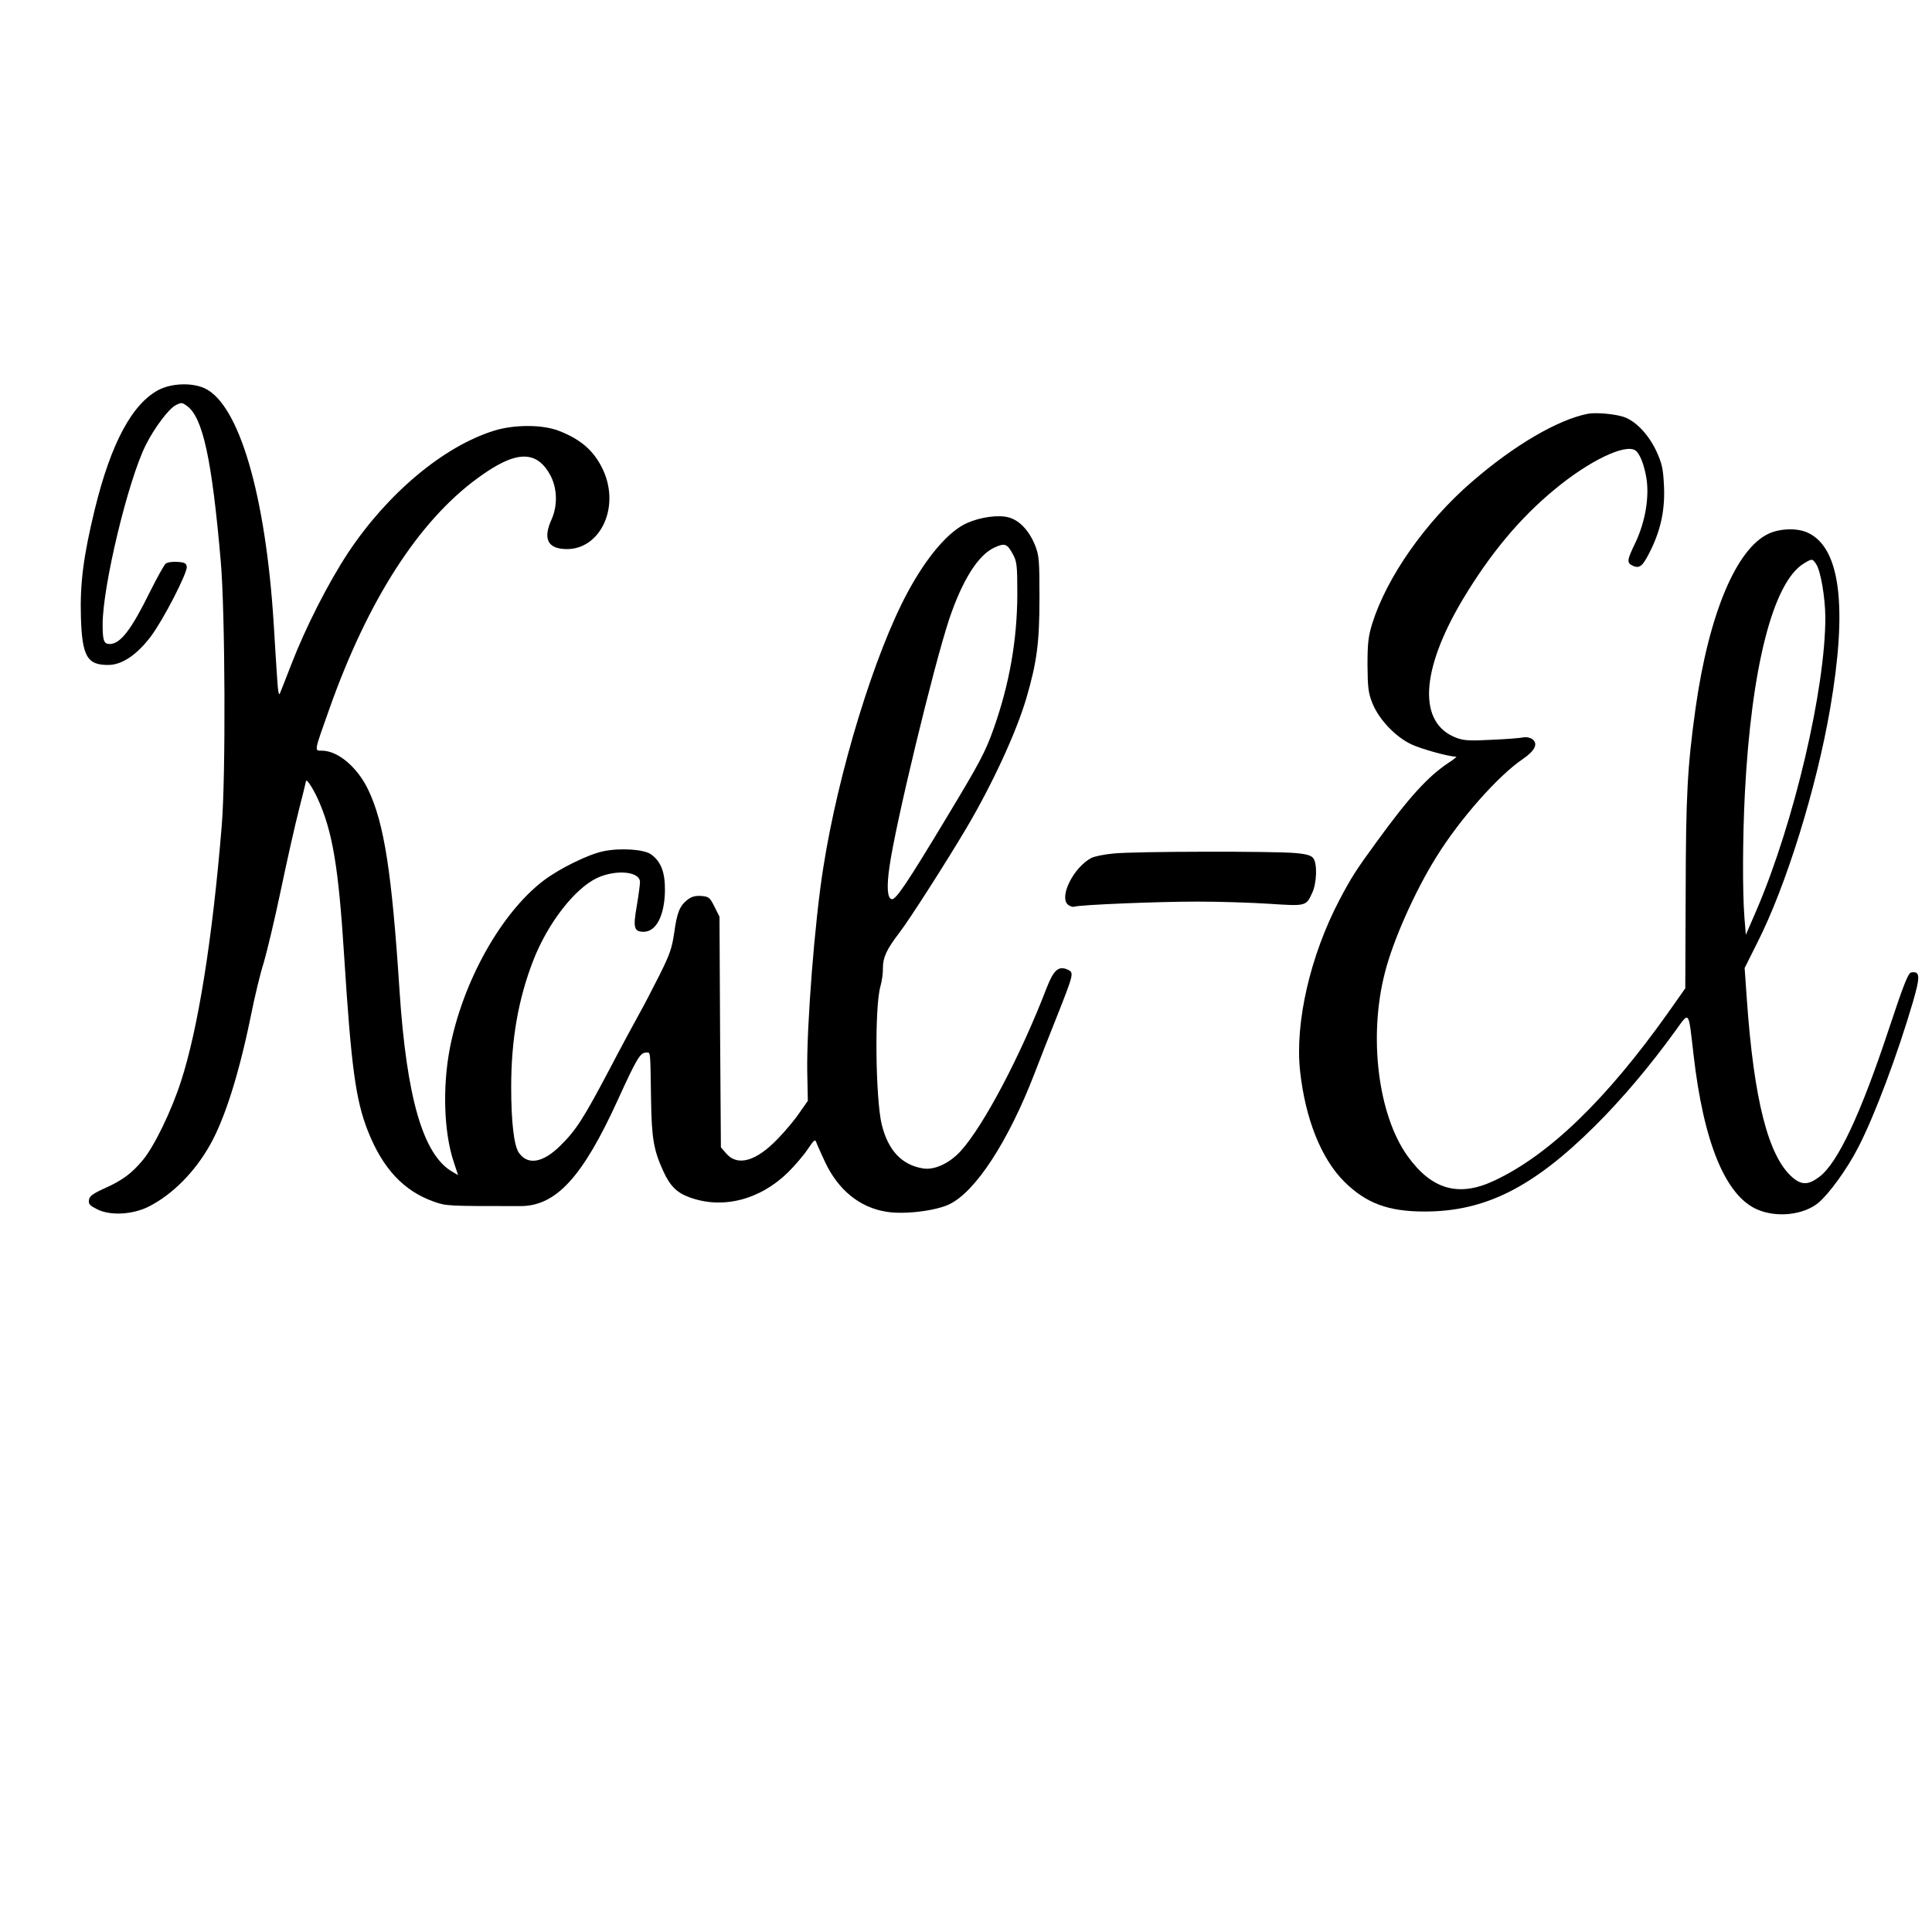 <?xml version="1.0" encoding="UTF-8" standalone="yes"?>
<svg version="1.0" xmlns="http://www.w3.org/2000/svg" width="960" height="960" viewBox="0 0 960 960" preserveAspectRatio="xMidYMid meet">
  <g transform="translate(0,960) scale(0.1,-0.1)" fill="#000000" stroke="none">
    <path d="M793 7665 c-134 -67 -241 -264 -322 -596 -56 -230 -74 -367 -69 -535
6 -196 31 -240 139 -238 66 1 140 51 208 141 62 82 183 317 179 347 -2 17 -11
22 -46 24 -25 2 -50 -2 -59 -9 -8 -7 -43 -70 -78 -140 -93 -189 -147 -259
-200 -259 -29 0 -35 16 -35 98 0 190 127 718 215 892 42 84 113 178 147 196
29 15 32 15 57 -3 79 -57 124 -265 168 -773 22 -256 25 -1066 5 -1310 -46
-566 -118 -1014 -203 -1274 -47 -146 -133 -323 -189 -390 -55 -66 -101 -101
-191 -141 -59 -27 -75 -39 -77 -58 -3 -21 5 -28 43 -47 66 -32 176 -25 255 15
116 59 227 170 303 305 74 130 145 356 203 640 19 96 48 216 64 265 15 50 54
212 85 360 31 149 72 330 91 404 19 73 34 136 34 138 0 19 32 -28 58 -84 74
-162 104 -338 132 -783 35 -550 57 -716 118 -870 74 -187 178 -298 328 -351
62 -22 69 -22 430 -22 177 0 309 144 484 528 95 208 111 235 142 235 21 0 19
16 23 -235 3 -192 13 -250 61 -355 33 -72 66 -106 129 -129 164 -61 350 -14
491 124 33 33 77 84 97 114 31 46 37 52 43 35 3 -10 24 -55 44 -99 66 -139
172 -225 304 -246 87 -15 245 4 313 37 130 62 293 312 423 649 23 61 73 187
110 280 87 220 87 222 55 237 -45 20 -69 -1 -104 -90 -129 -336 -312 -683
-426 -810 -56 -62 -131 -97 -188 -88 -106 17 -174 89 -206 219 -31 130 -36
586 -6 687 7 25 13 65 12 90 0 52 18 92 80 173 50 64 234 352 336 524 128 217
245 470 296 641 53 181 66 277 66 502 0 189 -2 209 -22 261 -30 73 -78 124
-131 138 -50 14 -140 2 -207 -28 -91 -40 -199 -166 -294 -342 -165 -305 -346
-896 -420 -1369 -43 -268 -83 -786 -80 -1012 l3 -148 -40 -57 c-21 -32 -69
-90 -107 -129 -109 -115 -203 -142 -260 -74 l-25 29 -4 573 -3 573 -25 50
c-23 46 -28 50 -66 53 -29 2 -47 -3 -67 -18 -40 -31 -53 -64 -67 -165 -11 -76
-22 -108 -73 -210 -33 -66 -79 -154 -102 -195 -23 -41 -91 -167 -150 -280
-127 -240 -162 -295 -241 -373 -86 -85 -161 -98 -205 -36 -25 33 -39 154 -39
327 0 237 35 436 109 628 72 186 207 360 319 412 94 43 212 32 212 -21 0 -12
-7 -66 -16 -119 -19 -108 -14 -128 35 -128 62 1 103 81 105 204 1 91 -19 144
-68 180 -34 26 -155 34 -239 16 -73 -15 -216 -85 -294 -144 -212 -160 -404
-503 -468 -836 -37 -193 -29 -418 19 -562 l22 -67 -29 17 c-145 84 -227 368
-262 902 -38 584 -76 829 -155 995 -54 113 -151 195 -231 195 -38 0 -39 -8 38
209 191 539 443 931 736 1145 186 137 290 142 359 19 37 -65 40 -153 9 -223
-41 -90 -23 -139 52 -147 180 -21 293 197 204 391 -44 95 -110 153 -222 196
-82 31 -220 31 -320 0 -251 -78 -529 -311 -725 -606 -100 -152 -212 -372 -284
-559 -26 -66 -50 -129 -55 -140 -6 -14 -10 10 -14 75 -4 52 -11 174 -17 270
-40 642 -173 1093 -344 1171 -62 28 -159 25 -223 -6z m4240 -819 c20 -37 22
-55 22 -201 -1 -225 -39 -442 -116 -661 -43 -122 -70 -172 -237 -449 -195
-324 -251 -407 -271 -403 -22 4 -26 62 -11 163 30 213 219 994 296 1227 66
196 145 322 227 358 50 23 62 18 90 -34z"/>
    <path d="M7890 7544 c-148 -29 -365 -155 -575 -337 -231 -199 -424 -474 -497
-707 -19 -63 -23 -96 -23 -205 1 -112 4 -138 24 -188 31 -80 115 -169 195
-206 49 -23 186 -61 222 -61 4 0 -13 -14 -38 -30 -102 -68 -195 -169 -359
-395 -100 -137 -124 -174 -183 -286 -146 -278 -222 -611 -196 -851 26 -238
105 -435 219 -549 109 -108 218 -149 400 -149 301 0 539 120 846 425 136 135
275 300 400 473 71 98 64 106 90 -118 50 -438 159 -702 317 -770 97 -42 230
-27 303 33 53 44 143 168 197 273 82 157 197 465 274 728 36 125 35 151 -9
144 -15 -2 -36 -54 -112 -283 -139 -420 -253 -663 -344 -732 -55 -42 -89 -43
-136 -2 -119 105 -190 385 -225 882 l-11 157 64 128 c142 280 293 766 361
1162 86 500 51 791 -105 870 -51 27 -139 26 -199 -1 -162 -73 -299 -400 -365
-869 -41 -294 -48 -436 -49 -918 l-2 -473 -86 -122 c-307 -432 -592 -707 -864
-834 -177 -83 -311 -44 -431 124 -146 205 -194 594 -111 912 40 158 149 403
254 571 115 187 310 408 433 490 58 40 75 75 45 97 -11 8 -30 12 -44 9 -14 -3
-84 -9 -157 -12 -112 -6 -139 -4 -177 10 -191 73 -179 332 32 687 137 228 283
404 458 548 170 141 349 227 400 193 21 -14 44 -70 55 -139 15 -93 -6 -217
-55 -320 -43 -89 -44 -100 -11 -115 34 -15 50 1 91 86 48 101 68 198 62 315
-4 83 -10 108 -37 168 -37 79 -96 144 -154 168 -40 17 -144 27 -187 19z m1135
-748 c22 -34 44 -164 45 -261 1 -356 -155 -1021 -341 -1455 l-54 -125 -7 85
c-10 131 -9 394 2 615 32 628 140 1052 293 1145 41 25 43 25 62 -4z"/>
    <path d="M5533 5359 c-44 -4 -94 -14 -110 -22 -87 -46 -160 -189 -118 -231 10
-9 25 -14 34 -11 30 9 407 25 611 25 107 0 268 -5 358 -11 183 -12 182 -12
213 56 22 48 25 143 5 170 -10 14 -32 21 -87 26 -97 10 -801 9 -906 -2z"/>
  </g>
</svg>